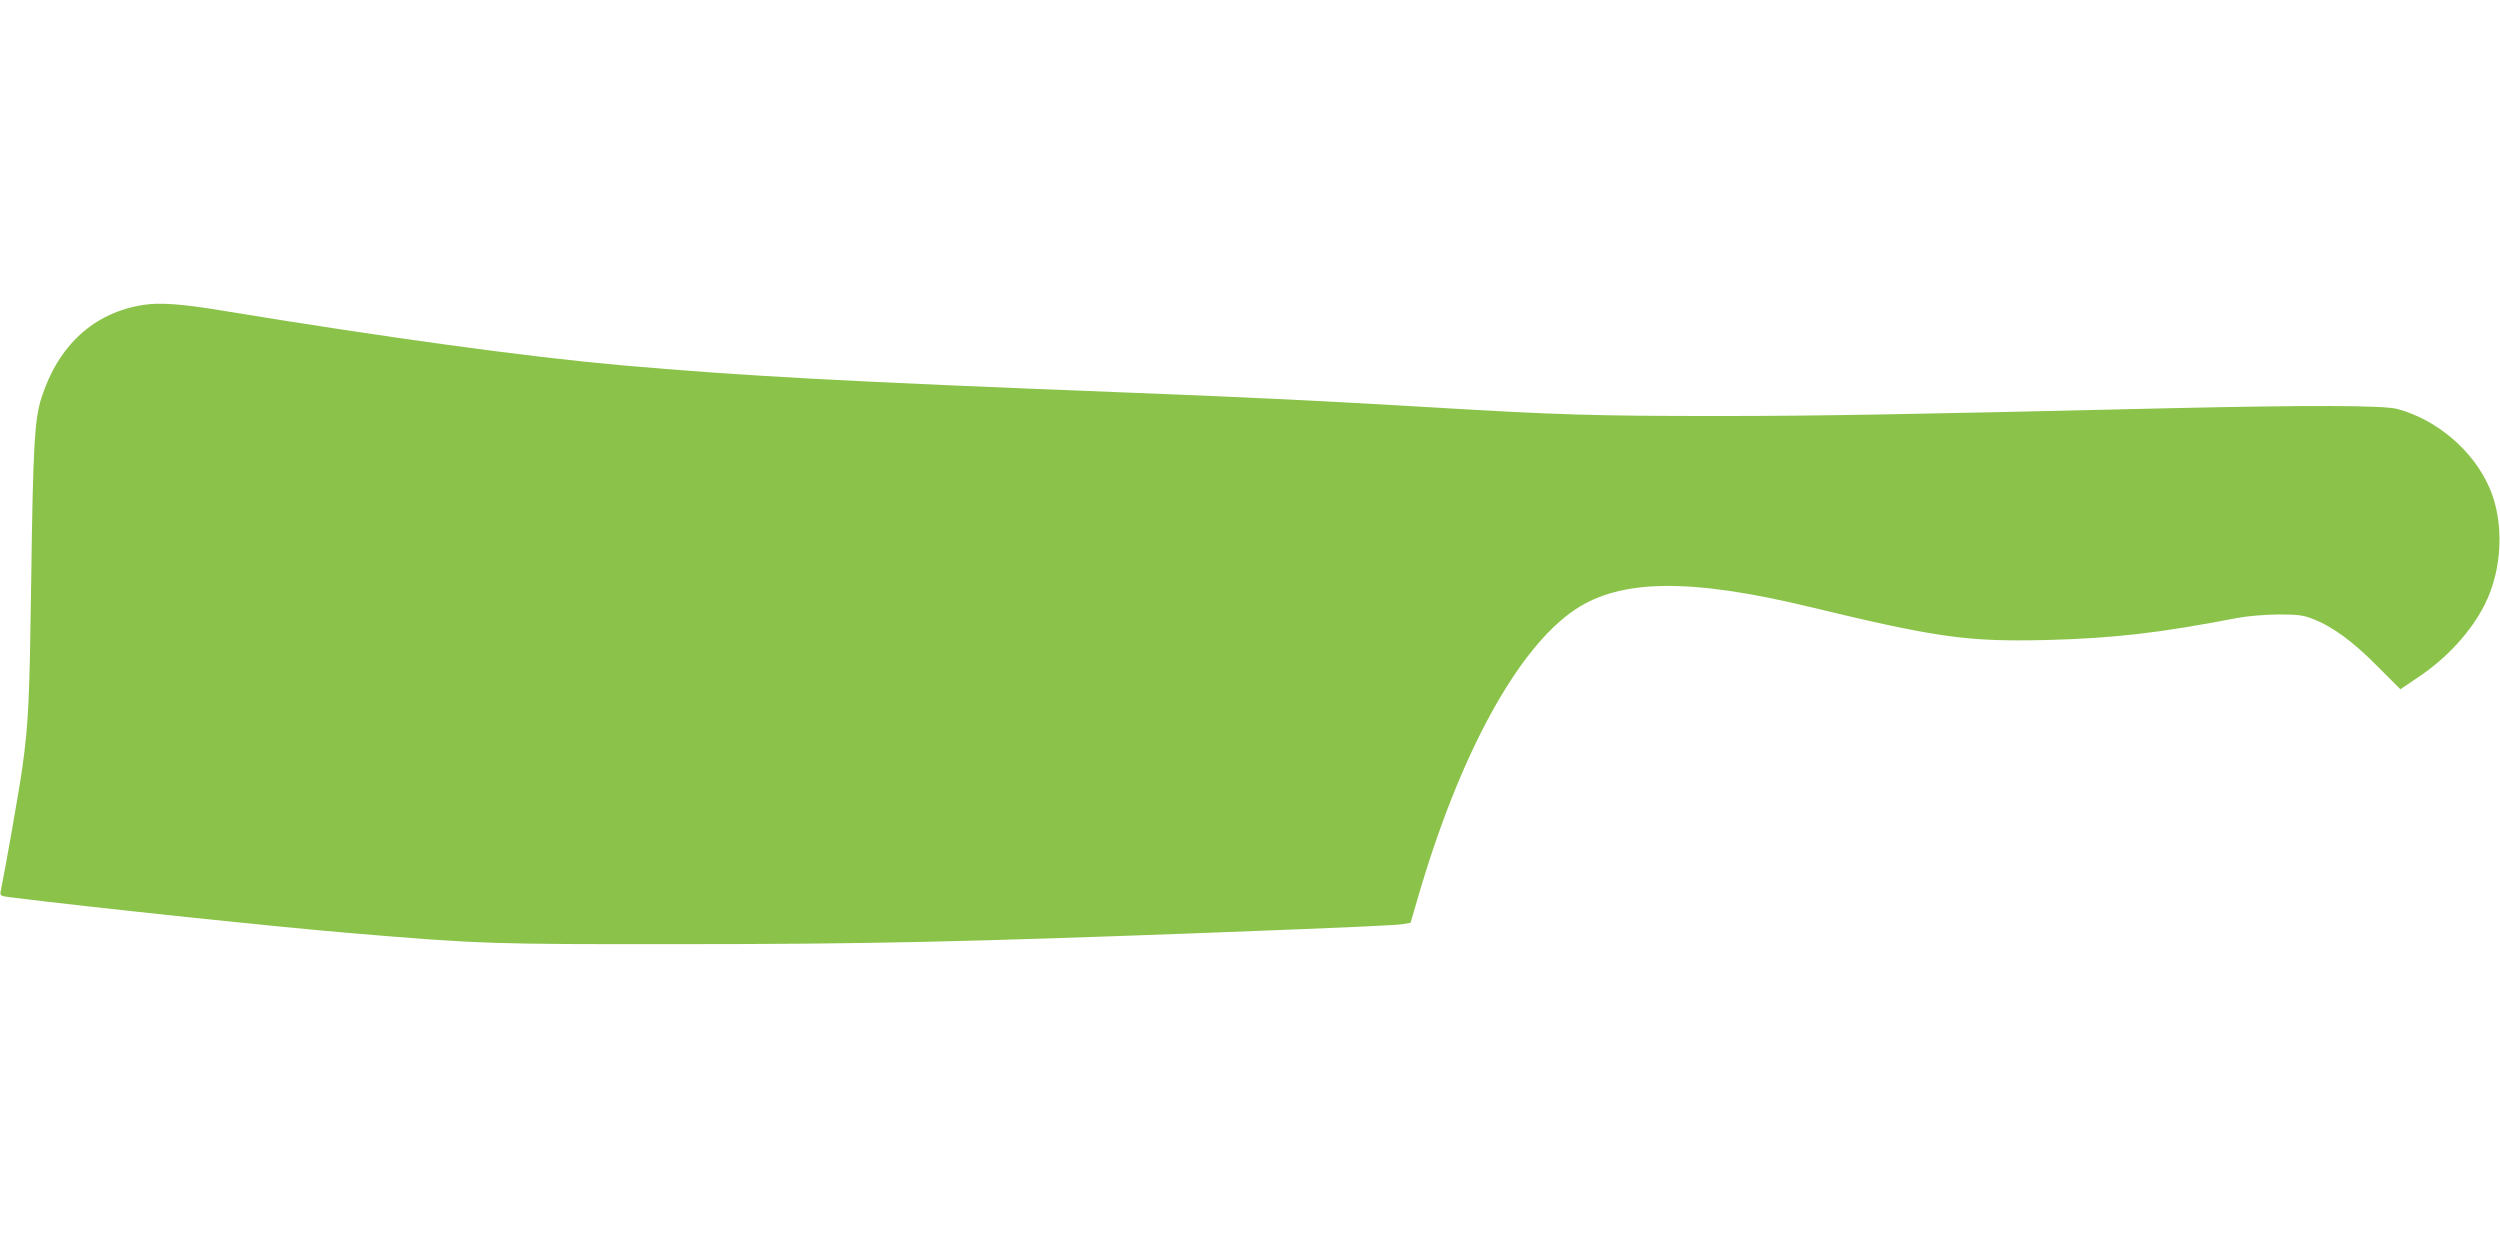 <?xml version="1.0" standalone="no"?>
<!DOCTYPE svg PUBLIC "-//W3C//DTD SVG 20010904//EN"
 "http://www.w3.org/TR/2001/REC-SVG-20010904/DTD/svg10.dtd">
<svg version="1.0" xmlns="http://www.w3.org/2000/svg"
 width="1280pt" height="640pt" viewBox="0 0 1280 640"
 preserveAspectRatio="xMidYMid meet">
<g transform="translate(0,640) scale(0.1,-0.1)"
fill="#8bc34a" stroke="none">
<path d="M735 4839 c-254 -39 -438 -207 -524 -480 -34 -107 -42 -247 -51 -919
-9 -639 -14 -736 -45 -966 -13 -96 -87 -519 -111 -635 -5 -25 -3 -26 48 -33
416 -52 1403 -156 1761 -185 644 -54 707 -56 1667 -55 951 0 1450 11 2730 59
706 27 925 37 968 43 l44 7 38 130 c213 733 510 1277 806 1475 233 155 587
160 1194 14 663 -160 812 -180 1215 -171 345 9 575 35 980 113 54 10 138 17
210 18 101 0 129 -4 177 -23 101 -39 207 -117 330 -242 l118 -118 89 60 c149
99 273 235 343 374 91 180 101 425 23 600 -83 189 -268 346 -470 401 -70 19
-445 20 -1165 4 -1361 -32 -1803 -40 -2320 -40 -617 0 -824 6 -1470 45 -538
32 -906 50 -1545 75 -1463 57 -1968 85 -2595 140 -483 43 -1197 141 -2038 279
-208 35 -324 43 -407 30z"/>
</g>
</svg>
